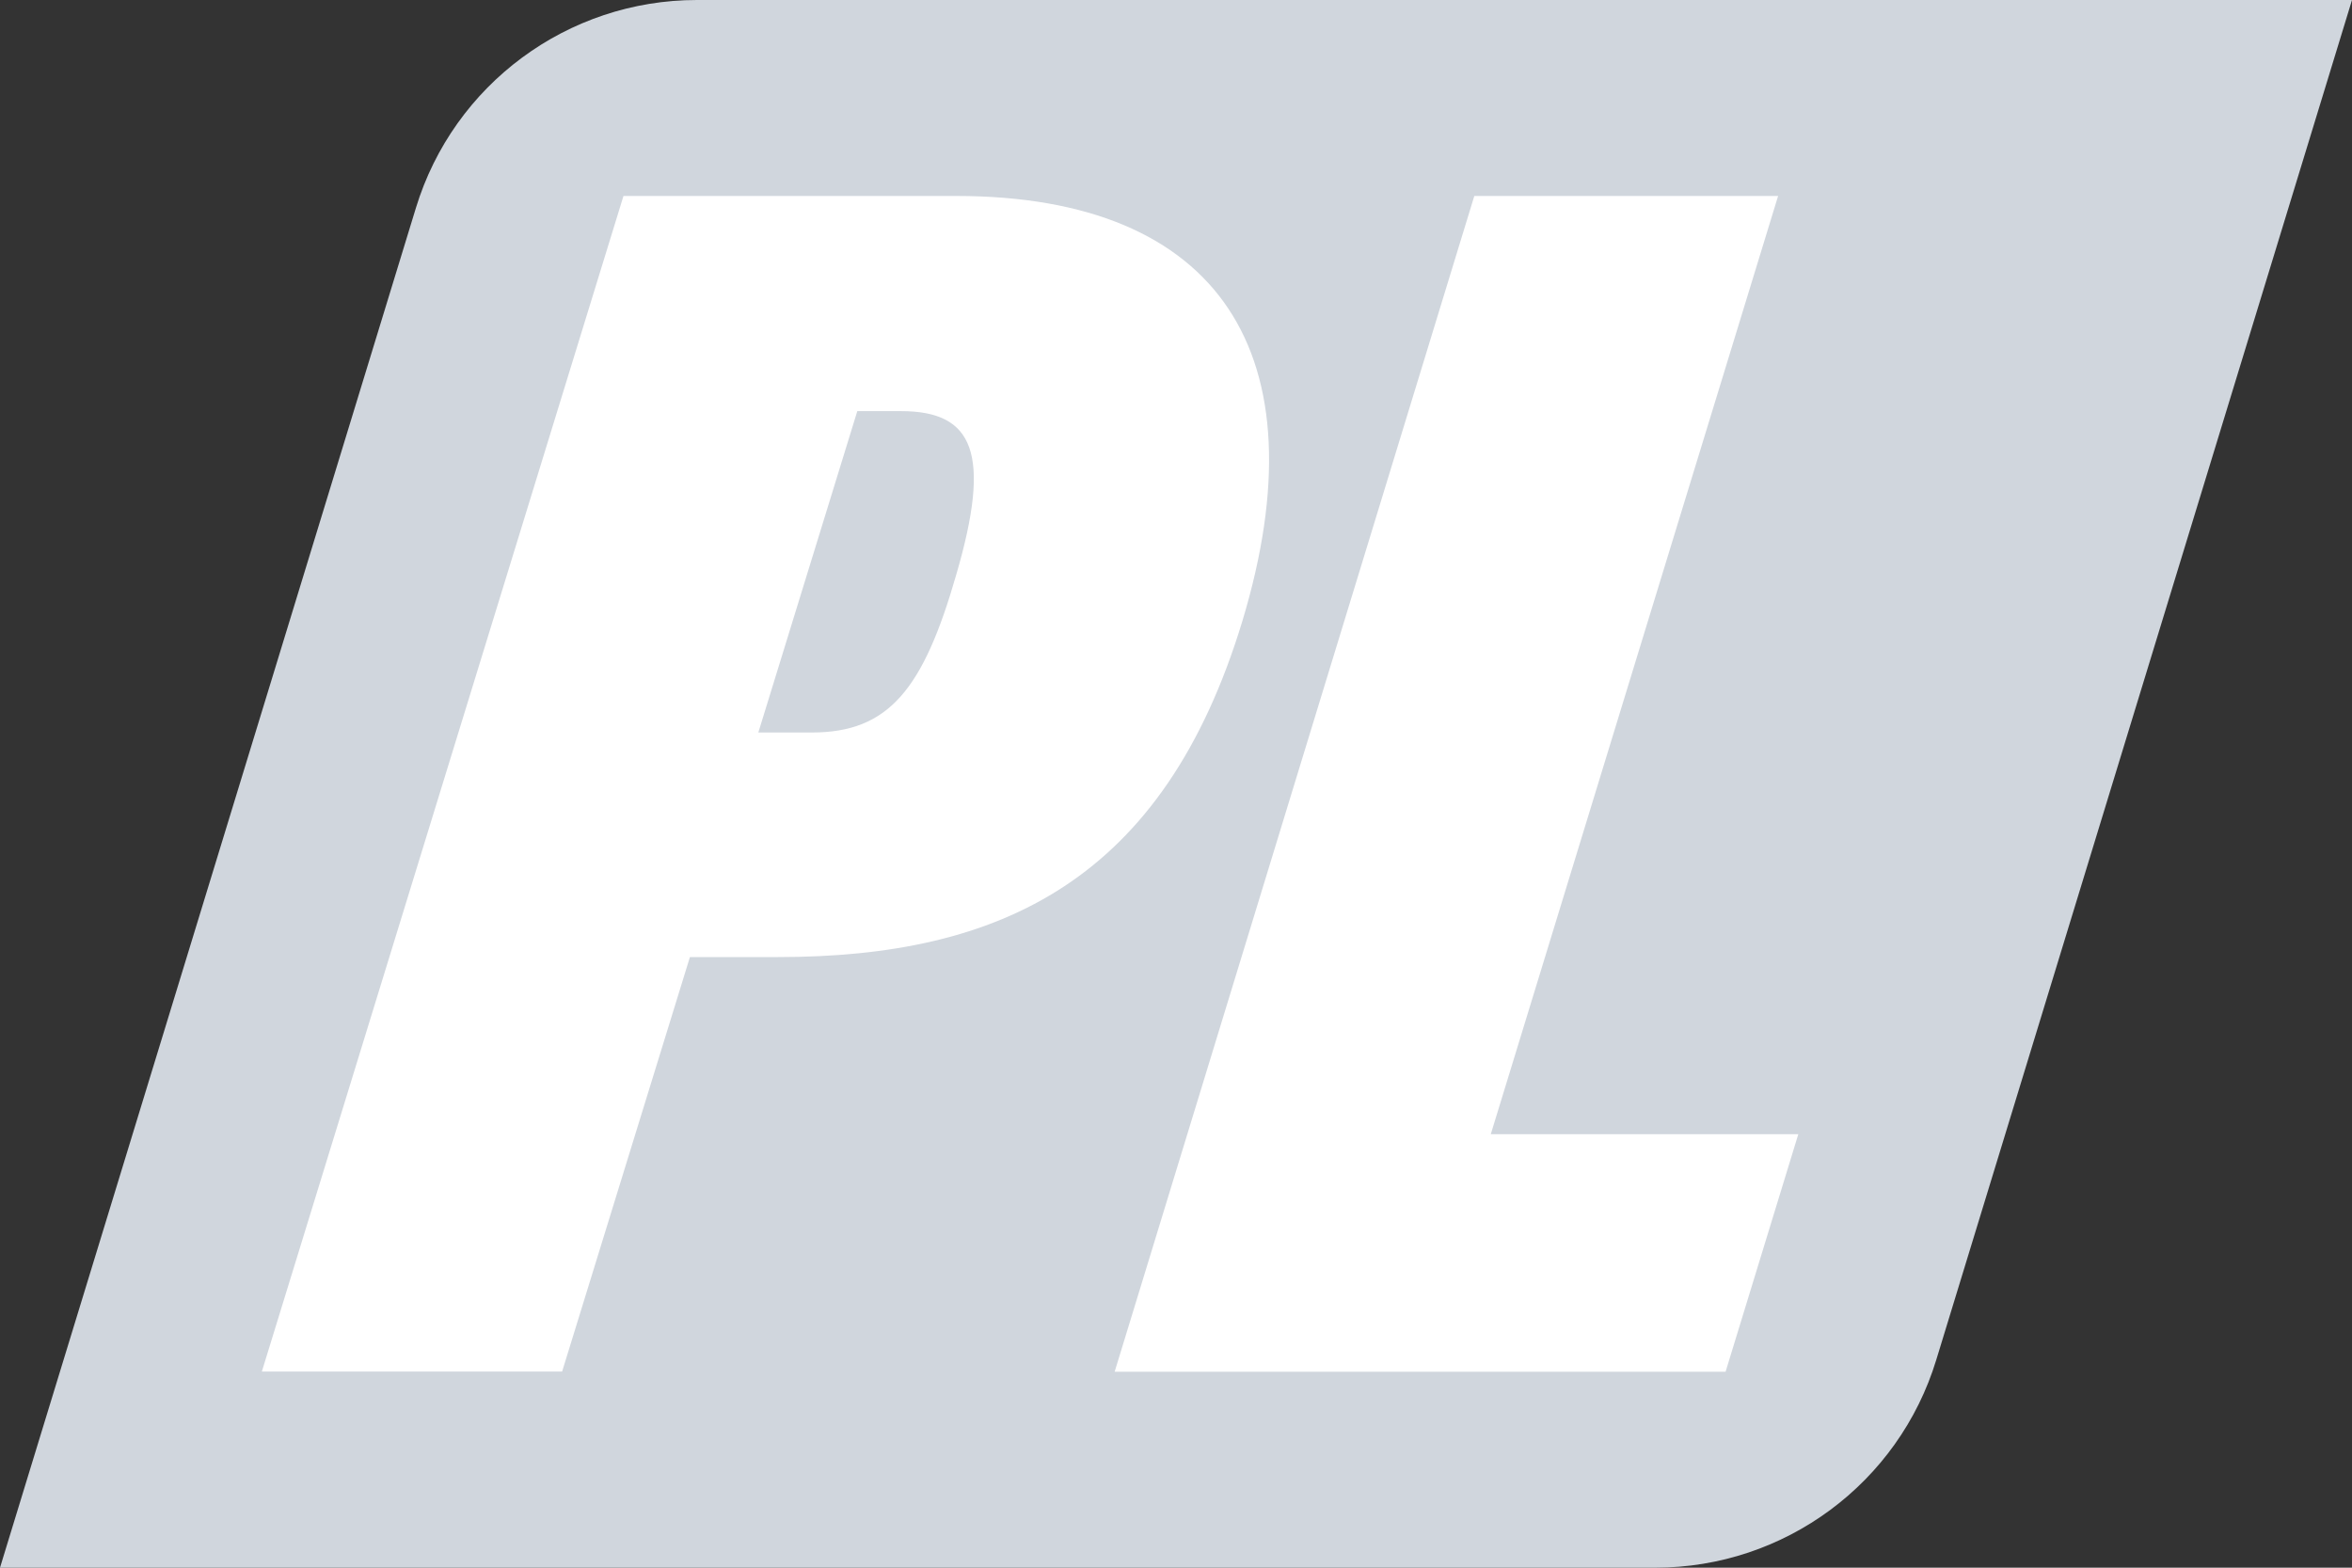 <?xml version="1.0" encoding="UTF-8"?>
<svg id="Layer_1" xmlns="http://www.w3.org/2000/svg" version="1.1" viewBox="0 0 1200 800">
  <rect x="0" y="0" width="1200" height="800" fill="#333333" stroke="none"/>
  <!-- Generator: Adobe Illustrator 29.3.1, SVG Export Plug-In . SVG Version: 2.1.0 Build 151)  -->
  <defs>
    <style>
      .st0 {
        fill: #fff;
      }

      .st1 {
        fill: #D0D6DD;
      }
    </style>
  </defs>
  <path class="st1" d="M987.9,693.9L1200,0H355.6c-66,0-124.2,43.1-143.4,106.1L0,800h844.5c66,0,124.2-43.1,143.4-106.1Z"/>
  <path class="st0" d="M318.1,100h169.7c134.8,0,187,81.2,146.1,216.8-40.1,132.4-123.2,171.6-236.9,171.6h-45l-65.2,211.5h-153.2L318.1,100ZM386.9,373.8h27.3c39.3,0,56.9-22.1,73.7-80.6,18-61.7,9-83.4-28.2-83.4h-22.3l-50.5,164Z"/>
  <path class="st0" d="M752.2,100h155l-146.6,478.8h156.9l-37.1,121.2h-311.7L752.2,100Z"/>
  <path class="st0" d="M668.6,100"/>
</svg>